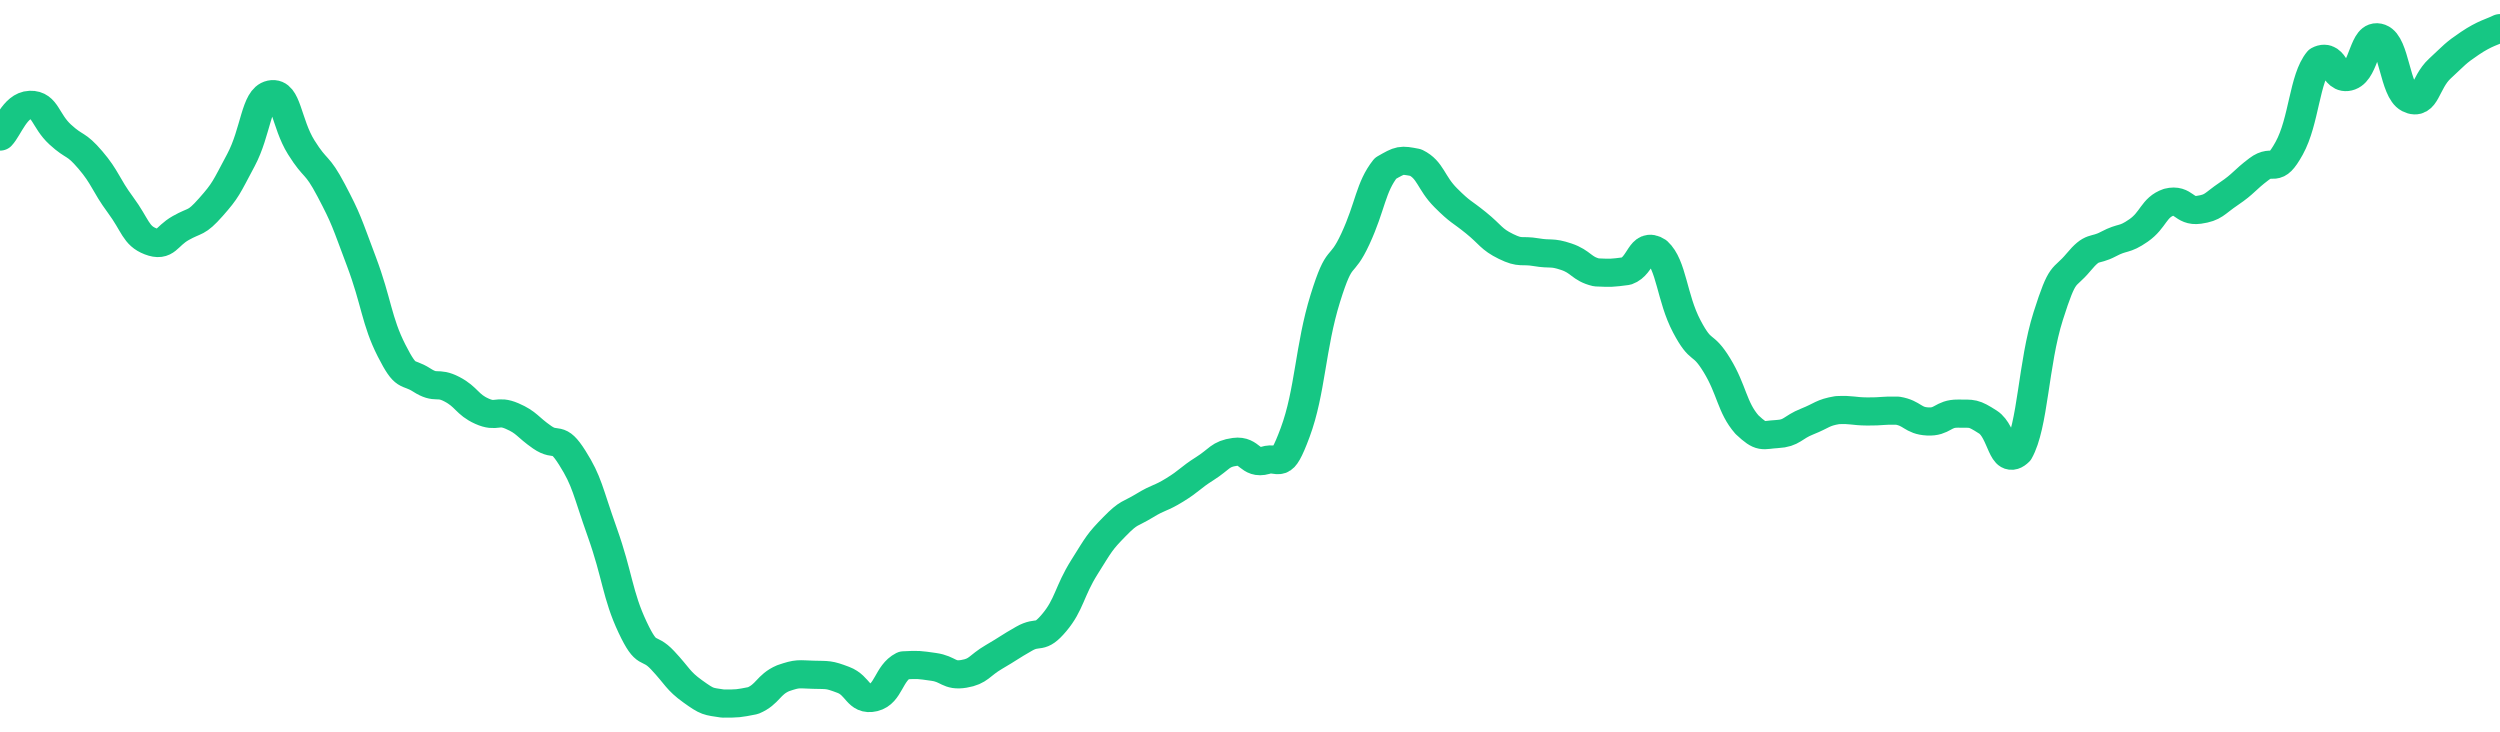<svg height="48px" width="164px" viewBox="0 0 164 52" preserveAspectRatio="none" xmlns="http://www.w3.org/2000/svg"><path d="M 0.0 9.705 C 0.494 9.141 0.988 7.485 1.976 7.45 C 2.964 7.414 2.964 8.582 3.952 9.562 C 4.94 10.541 4.94 10.118 5.928 11.368 C 6.916 12.617 6.916 13.114 7.904 14.561 C 8.892 16.008 8.892 16.742 9.88 17.154 C 10.867 17.566 10.867 16.816 11.855 16.208 C 12.843 15.601 12.843 15.933 13.831 14.725 C 14.819 13.516 14.819 13.379 15.807 11.374 C 16.795 9.369 16.795 6.932 17.783 6.705 C 18.771 6.478 18.771 8.757 19.759 10.467 C 20.747 12.177 20.747 11.515 21.735 13.545 C 22.723 15.576 22.723 15.748 23.711 18.59 C 24.699 21.431 24.699 22.807 25.687 24.911 C 26.675 27.016 26.675 26.32 27.663 27.006 C 28.651 27.692 28.651 27.102 29.639 27.656 C 30.627 28.21 30.627 28.745 31.614 29.223 C 32.602 29.701 32.602 29.104 33.59 29.566 C 34.578 30.029 34.578 30.332 35.566 31.074 C 36.554 31.816 36.554 30.839 37.542 32.534 C 38.53 34.23 38.53 34.849 39.518 37.857 C 40.506 40.865 40.506 42.299 41.494 44.567 C 42.482 46.834 42.482 45.783 43.47 46.926 C 44.458 48.068 44.458 48.367 45.446 49.135 C 46.434 49.904 46.434 49.836 47.422 50.0 C 48.41 50.0 48.41 50.0 49.398 49.79 C 50.386 49.339 50.386 48.658 51.373 48.198 C 52.361 47.83 52.361 47.923 53.349 47.952 C 54.337 47.982 54.337 47.912 55.325 48.317 C 56.313 48.721 56.313 49.827 57.301 49.57 C 58.289 49.312 58.289 47.829 59.277 47.285 C 60.265 47.231 60.265 47.243 61.253 47.394 C 62.241 47.545 62.241 48.065 63.229 47.888 C 64.217 47.711 64.217 47.31 65.205 46.686 C 66.193 46.062 66.193 46.001 67.181 45.391 C 68.169 44.782 68.169 45.519 69.157 44.249 C 70.145 42.979 70.145 42.017 71.133 40.312 C 72.12 38.607 72.12 38.523 73.108 37.429 C 74.096 36.334 74.096 36.586 75.084 35.934 C 76.072 35.282 76.072 35.477 77.06 34.819 C 78.048 34.161 78.048 33.979 79.036 33.303 C 80.024 32.626 80.024 32.258 81.012 32.113 C 82 31.967 82.0 33.024 82.988 32.72 C 83.976 32.375 83.976 33.61 84.964 30.73 C 85.952 27.851 85.952 24.643 86.94 21.203 C 87.928 17.762 87.928 19.28 88.916 16.969 C 89.904 14.658 89.904 13.313 90.892 11.959 C 91.88 11.346 91.88 11.346 92.867 11.55 C 93.855 12.075 93.855 12.986 94.843 14.056 C 95.831 15.126 95.831 14.965 96.819 15.83 C 97.807 16.695 97.807 16.993 98.795 17.516 C 99.783 18.04 99.783 17.742 100.771 17.923 C 101.759 18.105 101.759 17.884 102.747 18.243 C 103.735 18.601 103.735 19.102 104.723 19.358 C 105.711 19.404 105.711 19.404 106.699 19.265 C 107.687 18.888 107.687 17.141 108.675 17.849 C 109.663 18.83 109.663 21.165 110.651 23.191 C 111.639 25.217 111.639 24.207 112.627 25.953 C 113.614 27.7 113.614 28.955 114.602 30.178 C 115.59 31.181 115.59 30.903 116.578 30.847 C 117.566 30.791 117.566 30.379 118.554 29.954 C 119.542 29.529 119.542 29.325 120.53 29.146 C 121.518 29.099 121.518 29.232 122.506 29.242 C 123.494 29.251 123.494 29.156 124.482 29.185 C 125.47 29.362 125.47 29.899 126.458 29.952 C 127.446 30.005 127.446 29.385 128.434 29.395 C 129.422 29.406 129.422 29.312 130.41 29.996 C 131.398 30.679 131.398 33.196 132.386 32.13 C 133.373 30.248 133.373 25.84 134.361 22.47 C 135.349 19.101 135.349 19.933 136.337 18.652 C 137.325 17.37 137.325 17.912 138.313 17.344 C 139.301 16.776 139.301 17.121 140.289 16.379 C 141.277 15.636 141.277 14.742 142.265 14.374 C 143.253 14.107 143.253 15.062 144.241 14.91 C 145.229 14.757 145.229 14.488 146.217 13.765 C 147.205 13.042 147.205 12.823 148.193 12.017 C 149.181 11.21 149.181 12.473 150.169 10.538 C 151.157 8.603 151.157 5.554 152.145 4.277 C 153.133 3.7 153.133 5.826 154.12 5.429 C 155.108 5.032 155.108 2.289 156.096 2.688 C 157.084 3.087 157.084 6.477 158.072 7.026 C 159.06 7.574 159.06 5.869 160.048 4.882 C 161.036 3.895 161.036 3.8 162.024 3.079 C 163.012 2.359 163.506 2.27 164.0 2.0" stroke-width="2" stroke="#16C784" fill="transparent" vector-effect="non-scaling-stroke" stroke-linejoin="round" stroke-linecap="round"/></svg>